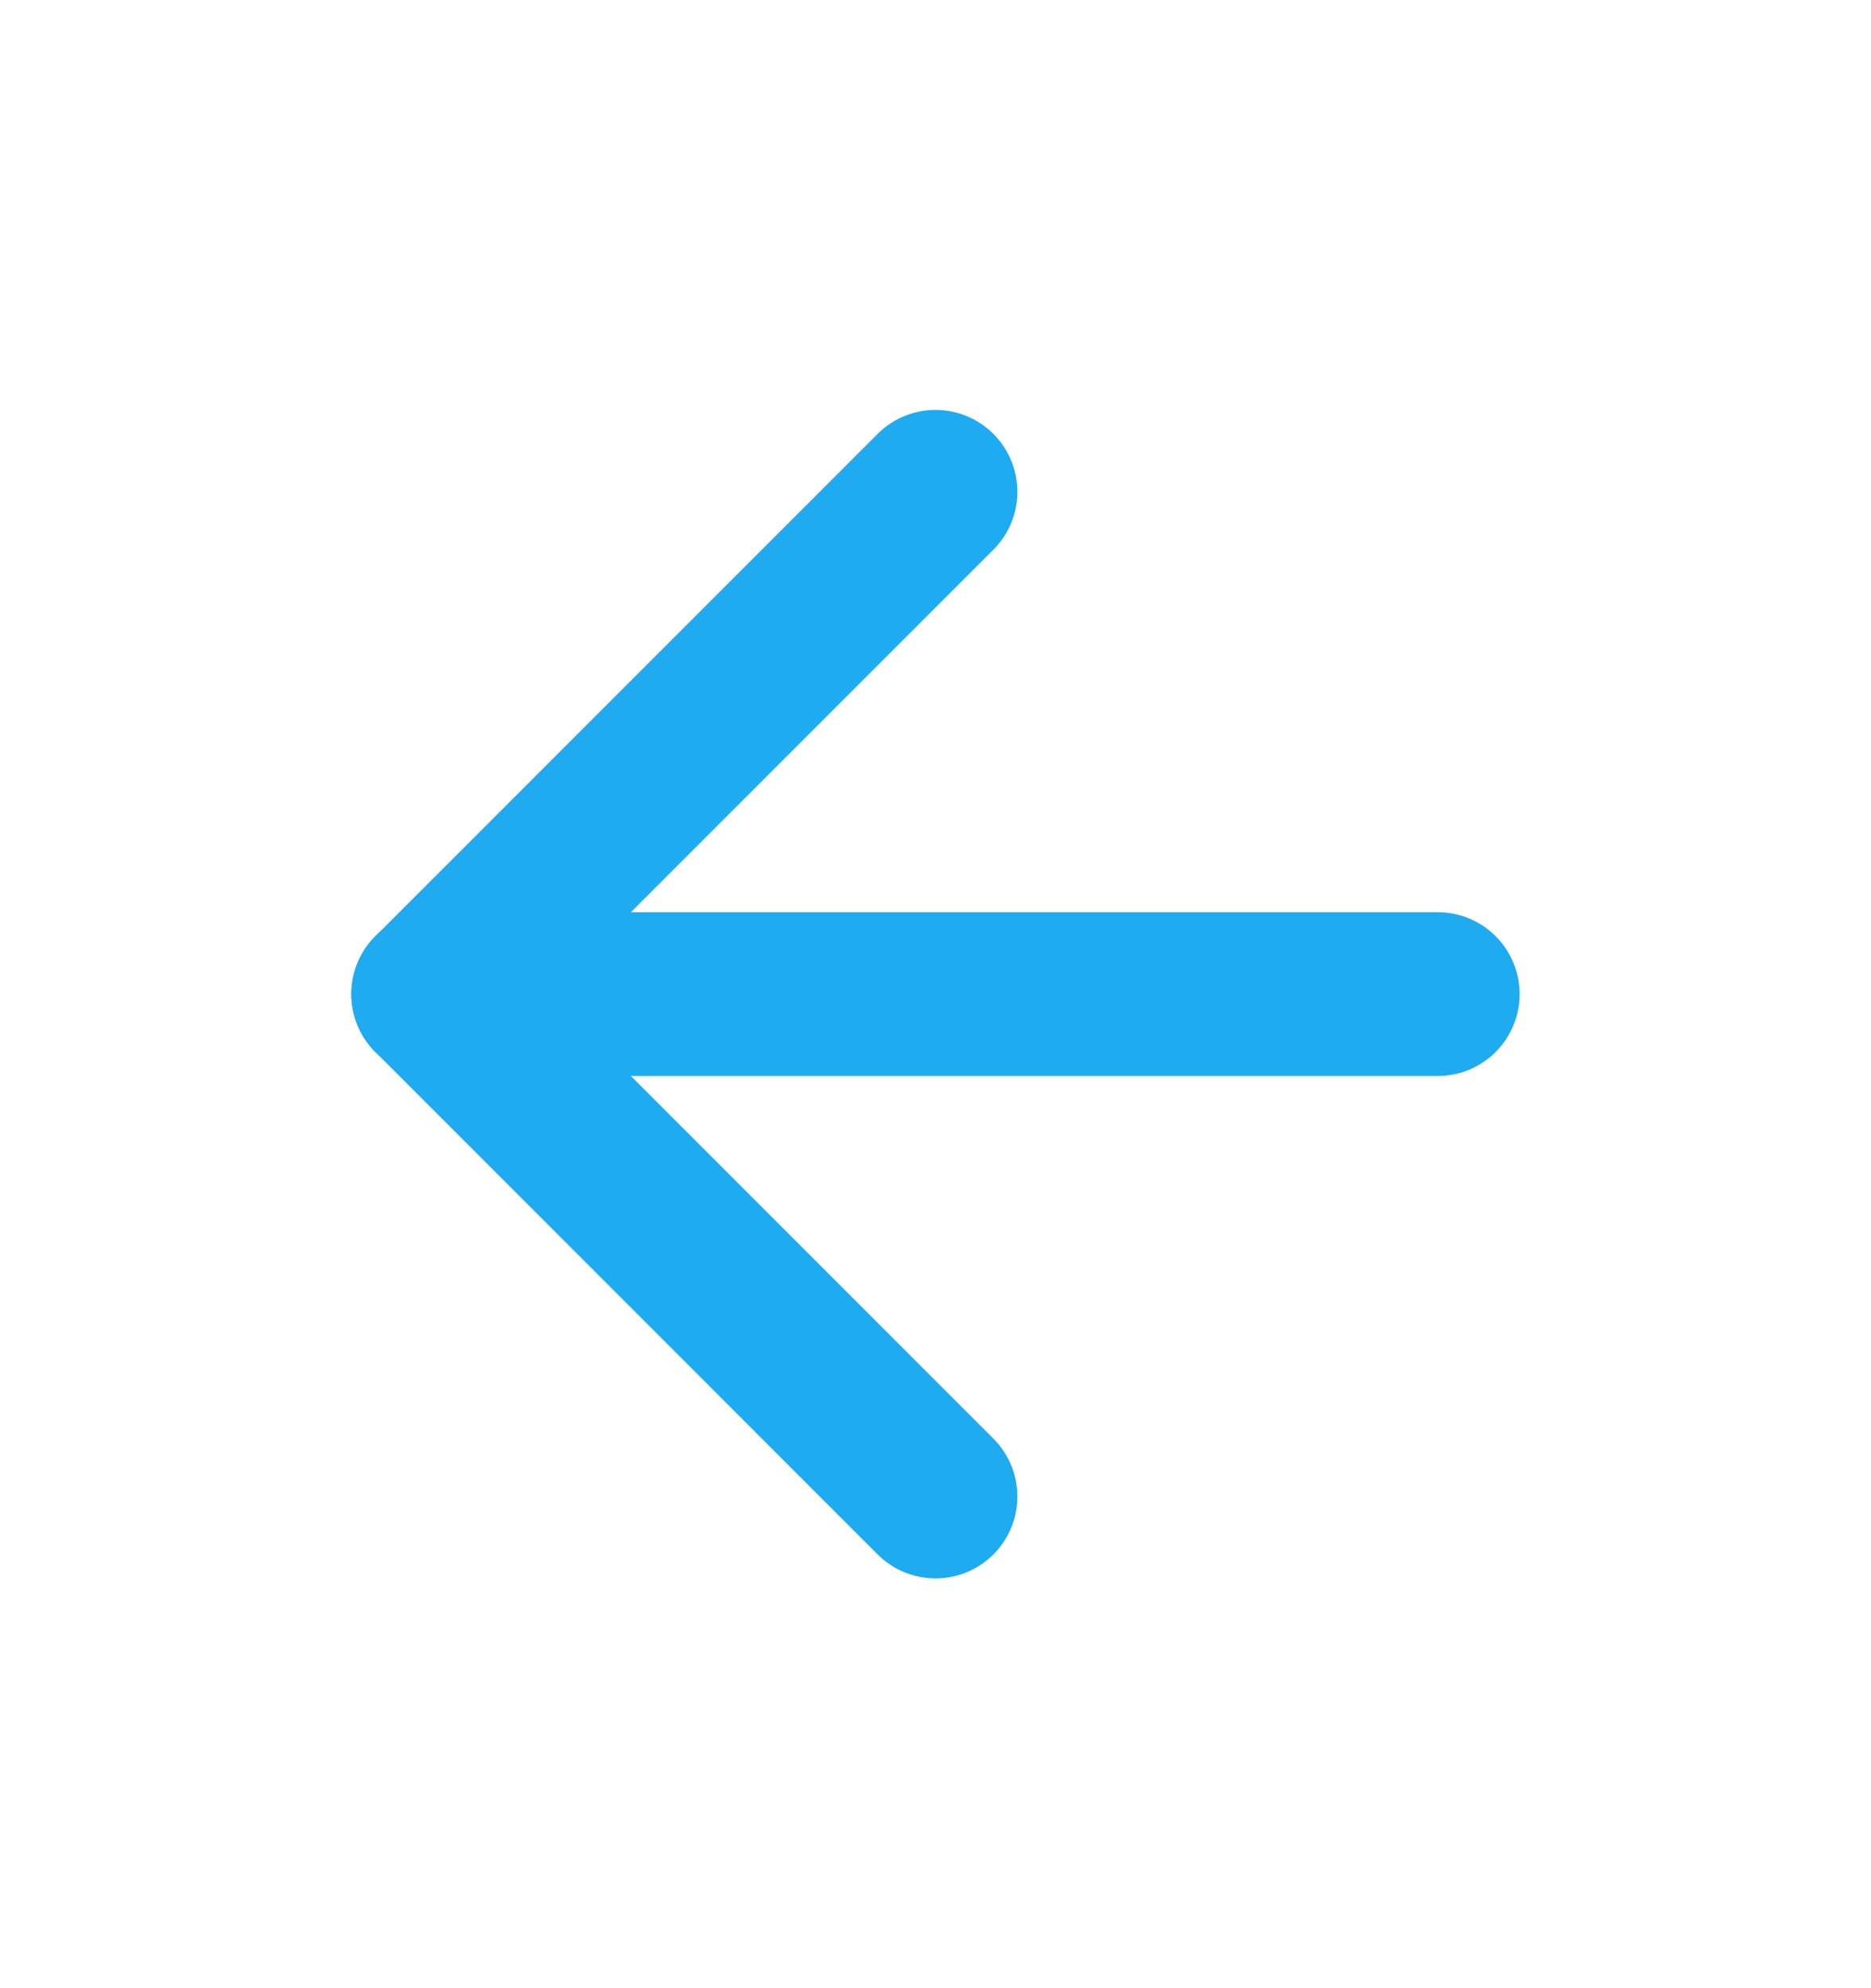 <svg width="16" height="17" viewBox="0 0 16 17" fill="none" xmlns="http://www.w3.org/2000/svg">
<path d="M12.295 8.5H3.704" stroke="#1EABF0" stroke-width="1.4" stroke-linecap="round" stroke-linejoin="round"/>
<path d="M8 4.205L3.705 8.5L8 12.796" stroke="#1EABF0" stroke-width="1.4" stroke-linecap="round" stroke-linejoin="round"/>
</svg>
